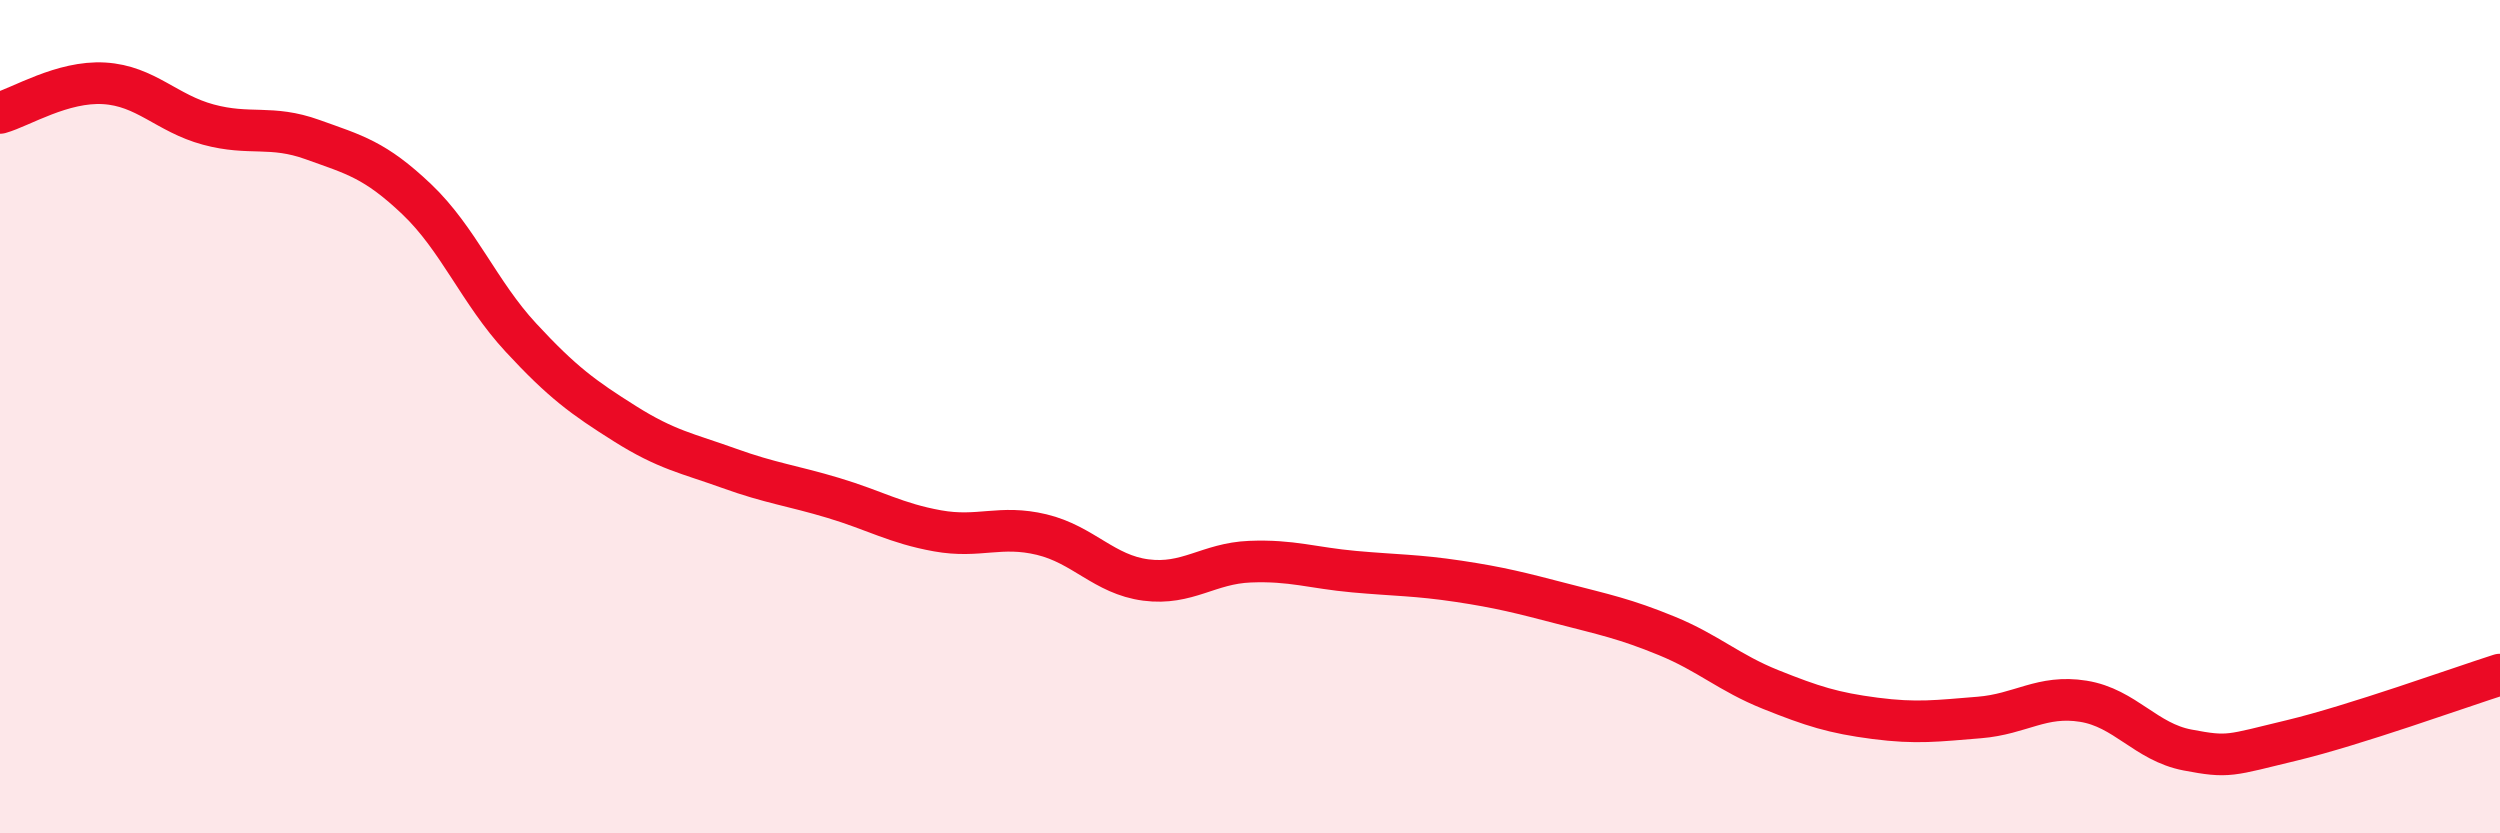 
    <svg width="60" height="20" viewBox="0 0 60 20" xmlns="http://www.w3.org/2000/svg">
      <path
        d="M 0,2.71 C 0.5,2.57 1.5,1.94 2.5,2 C 3.5,2.06 4,2.72 5,2.99 C 6,3.26 6.5,2.99 7.5,3.35 C 8.5,3.71 9,3.83 10,4.78 C 11,5.73 11.5,7.02 12.5,8.1 C 13.5,9.18 14,9.54 15,10.17 C 16,10.8 16.5,10.88 17.5,11.24 C 18.5,11.6 19,11.65 20,11.95 C 21,12.25 21.5,12.56 22.5,12.74 C 23.5,12.92 24,12.59 25,12.83 C 26,13.07 26.5,13.79 27.5,13.92 C 28.5,14.05 29,13.52 30,13.48 C 31,13.44 31.5,13.63 32.5,13.72 C 33.5,13.81 34,13.8 35,13.95 C 36,14.1 36.5,14.23 37.5,14.49 C 38.5,14.75 39,14.85 40,15.26 C 41,15.67 41.5,16.15 42.5,16.55 C 43.5,16.95 44,17.11 45,17.24 C 46,17.37 46.5,17.3 47.5,17.22 C 48.5,17.14 49,16.67 50,16.83 C 51,16.99 51.5,17.81 52.5,18 C 53.5,18.19 53.5,18.13 55,17.77 C 56.5,17.41 59,16.51 60,16.19L60 20L0 20Z"
        fill="#EB0A25"
        opacity="0.1"
        stroke-linecap="round"
        stroke-linejoin="round"
      />
      <path
        d="M 0,2.71 C 0.5,2.57 1.5,1.94 2.5,2 C 3.5,2.06 4,2.72 5,2.99 C 6,3.26 6.5,2.99 7.5,3.35 C 8.5,3.71 9,3.83 10,4.78 C 11,5.73 11.5,7.02 12.5,8.1 C 13.5,9.18 14,9.54 15,10.17 C 16,10.8 16.5,10.88 17.5,11.24 C 18.5,11.6 19,11.65 20,11.95 C 21,12.25 21.5,12.56 22.5,12.74 C 23.5,12.92 24,12.59 25,12.83 C 26,13.07 26.5,13.79 27.5,13.92 C 28.5,14.05 29,13.52 30,13.48 C 31,13.44 31.5,13.63 32.5,13.72 C 33.5,13.81 34,13.8 35,13.95 C 36,14.1 36.5,14.23 37.5,14.49 C 38.5,14.75 39,14.85 40,15.26 C 41,15.67 41.5,16.15 42.5,16.55 C 43.5,16.95 44,17.11 45,17.24 C 46,17.37 46.5,17.3 47.5,17.22 C 48.5,17.14 49,16.67 50,16.83 C 51,16.99 51.5,17.81 52.5,18 C 53.5,18.19 53.5,18.13 55,17.77 C 56.5,17.41 59,16.51 60,16.19"
        stroke="#EB0A25"
        stroke-width="1"
        fill="none"
        stroke-linecap="round"
        stroke-linejoin="round"
      />
    </svg>
  